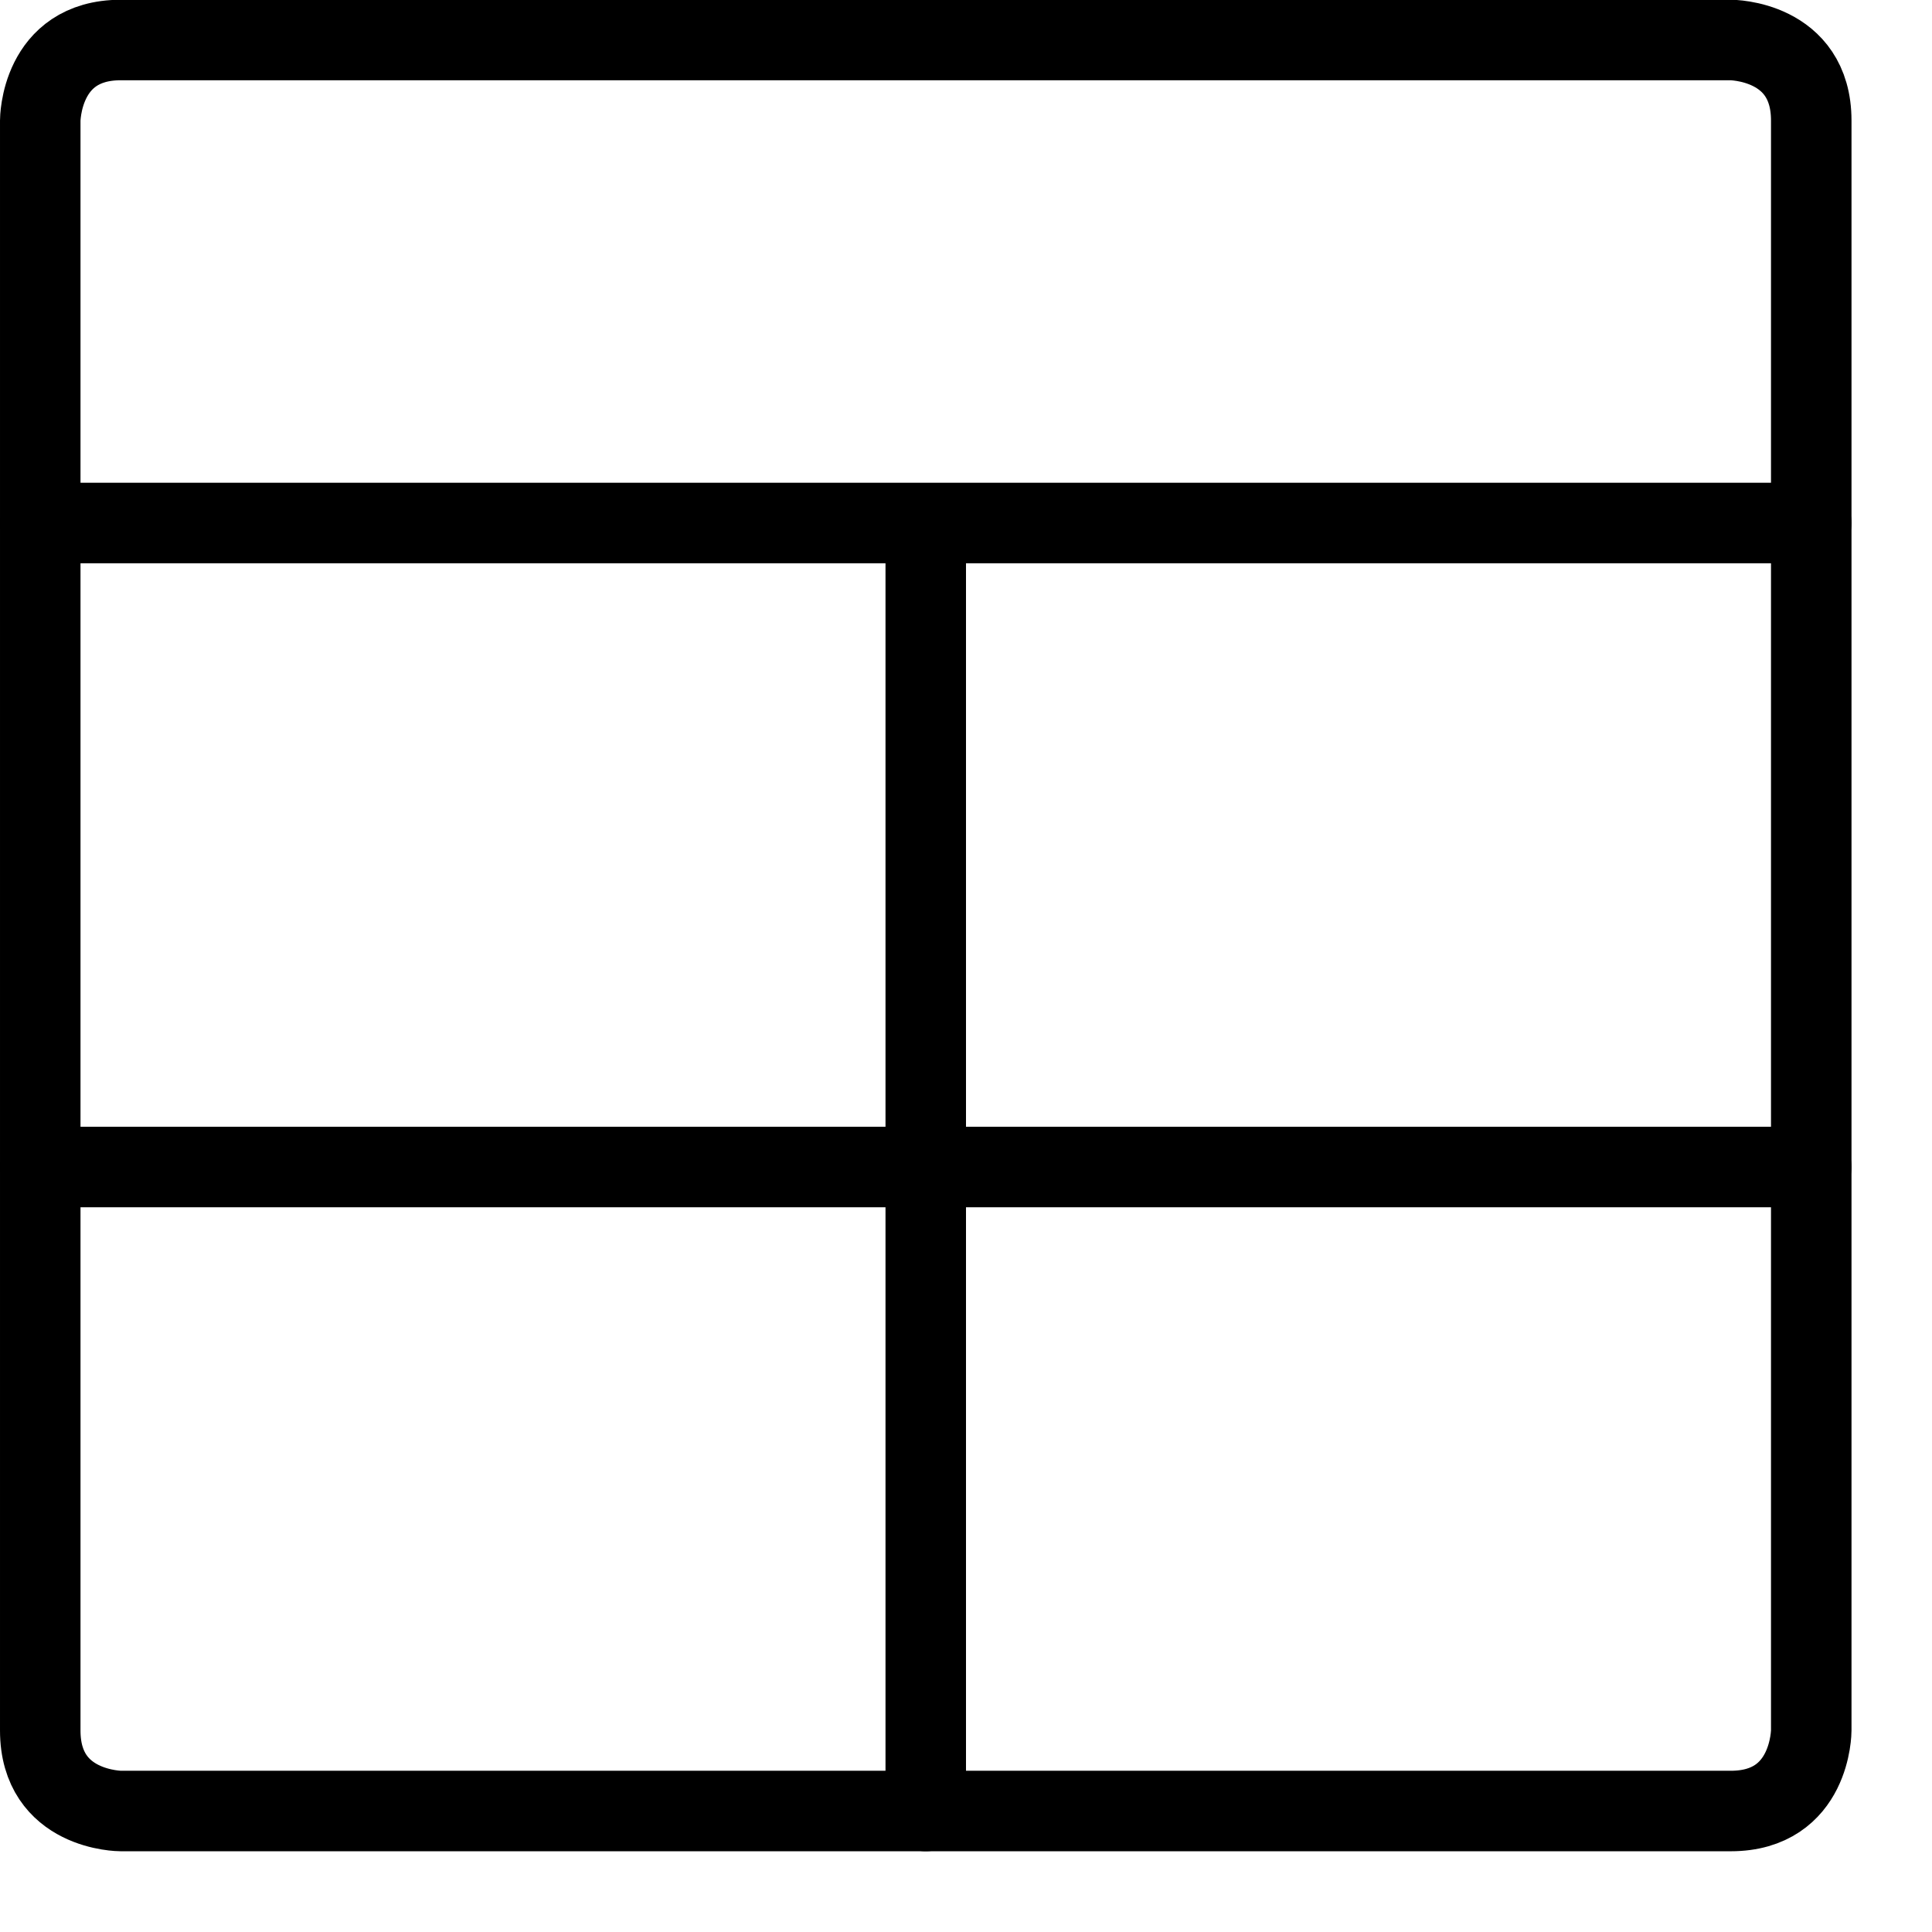 <svg width="500" height="500" viewBox="0 0 500 500" fill="none" xmlns="http://www.w3.org/2000/svg">
<g clip-path="url(#clip0_28_1234)">
<path d="M10.417 302.021H468.75" stroke="black" stroke-width="20.833" stroke-linecap="round" stroke-linejoin="round"/>
<path d="M31.25 10.354H447.917C447.917 10.354 468.75 10.354 468.75 31.188V447.854C468.75 447.854 468.75 468.688 447.917 468.688H31.25C31.25 468.688 10.417 468.688 10.417 447.854V31.188C10.417 31.188 10.417 10.354 31.25 10.354Z" stroke="black" stroke-width="20.833" stroke-linecap="round" stroke-linejoin="round"/>
<path d="M10.417 135.354H468.75" stroke="black" stroke-width="20.833" stroke-linecap="round" stroke-linejoin="round"/>
<path d="M239.583 136.021V468.687" stroke="black" stroke-width="20.833" stroke-linecap="round" stroke-linejoin="round"/>
</g>
<defs>
<clipPath id="clip0_28_1234">
<rect width="500" height="500" fill="white"/>
</clipPath>
</defs>
</svg>
